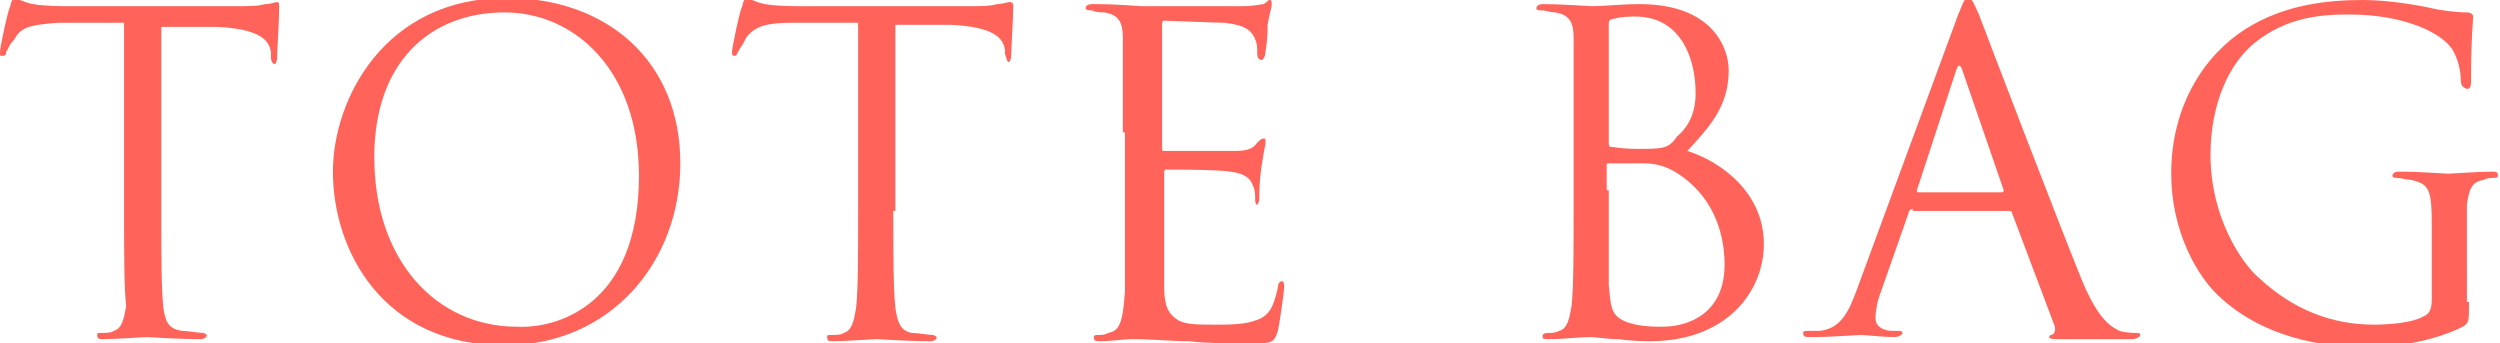 <?xml version="1.0" encoding="utf-8"?>
<!-- Generator: Adobe Illustrator 27.0.1, SVG Export Plug-In . SVG Version: 6.00 Build 0)  -->
<svg version="1.1" id="_レイヤー_2" xmlns="http://www.w3.org/2000/svg" xmlns:xlink="http://www.w3.org/1999/xlink" x="0px"
	 y="0px" viewBox="0 0 120.9 16.6" style="enable-background:new 0 0 120.9 16.6;" xml:space="preserve">
<style type="text/css">
	.st0{fill:#FF6359;}
</style>
<g>
	<path class="st0" d="M7.8,10.2c0,2.1,0,3.7,0.1,4.7C8,15.5,8.1,15.9,8.8,16c0.3,0,0.8,0.1,1,0.1c0.1,0,0.2,0.1,0.2,0.1
		c0,0.1-0.1,0.2-0.3,0.2c-1.2,0-2.5-0.1-2.6-0.1c-0.1,0-1.5,0.1-2.1,0.1c-0.2,0-0.3,0-0.3-0.2c0-0.1,0-0.1,0.2-0.1
		c0.2,0,0.5,0,0.6-0.1c0.4-0.1,0.5-0.6,0.6-1.2C6,13.9,6,12.2,6,10.2V1.1c-1,0-2.1,0-3.2,0C1.5,1.2,1,1.3,0.7,1.9
		C0.4,2.2,0.4,2.4,0.3,2.5C0.3,2.7,0.2,2.7,0.1,2.7C0,2.7,0,2.7,0,2.5c0-0.2,0.4-2.1,0.5-2.2c0-0.1,0.1-0.4,0.2-0.4
		c0.1,0,0.4,0.2,0.9,0.3c0.6,0.1,1.4,0.1,1.7,0.1h8c0.7,0,1.2,0,1.5-0.1c0.3,0,0.5-0.1,0.6-0.1c0.1,0,0.1,0.1,0.1,0.3
		c0,0.6-0.1,2.1-0.1,2.4c0,0.2-0.1,0.3-0.1,0.3c-0.1,0-0.2-0.1-0.2-0.4c0-0.1,0-0.1,0-0.2c-0.1-0.6-0.6-1.1-2.6-1.2
		c-0.9,0-1.8,0-2.7,0V10.2z"/>
	<path class="st0" d="M16.1,8.3c0-3.5,2.5-8.4,8.4-8.4c4.8,0,8.4,3,8.4,8c0,4.8-3.4,8.8-8.5,8.8C18.5,16.7,16.1,12.1,16.1,8.3z
		 M30.9,8.5c0-5.1-3.1-7.9-6.5-7.9c-3.6,0-6.3,2.4-6.3,7c0,5,3,8.2,6.9,8.2C26.9,15.9,30.9,14.8,30.9,8.5z"/>
	<path class="st0" d="M43.2,10.2c0,2.1,0,3.7,0.1,4.7c0.1,0.6,0.2,1.1,0.8,1.2c0.3,0,0.8,0.1,1,0.1c0.1,0,0.2,0.1,0.2,0.1
		c0,0.1-0.1,0.2-0.3,0.2c-1.2,0-2.5-0.1-2.6-0.1s-1.5,0.1-2.1,0.1c-0.2,0-0.3,0-0.3-0.2c0-0.1,0-0.1,0.2-0.1c0.2,0,0.5,0,0.6-0.1
		c0.4-0.1,0.5-0.6,0.6-1.2c0.1-0.9,0.1-2.6,0.1-4.7V1.1c-1,0-2.1,0-3.2,0c-1.3,0-1.8,0.2-2.2,0.7c-0.2,0.4-0.3,0.5-0.4,0.7
		c-0.1,0.2-0.1,0.2-0.2,0.2c-0.1,0-0.1-0.1-0.1-0.2c0-0.2,0.4-2.1,0.5-2.2c0-0.1,0.1-0.4,0.2-0.4c0.1,0,0.4,0.2,0.9,0.3
		c0.6,0.1,1.4,0.1,1.7,0.1h8c0.7,0,1.2,0,1.5-0.1c0.3,0,0.5-0.1,0.6-0.1C49,0.1,49,0.2,49,0.3c0,0.6-0.1,2.1-0.1,2.4
		c0,0.2-0.1,0.3-0.1,0.3c-0.1,0-0.1-0.1-0.2-0.4c0-0.1,0-0.1,0-0.2c-0.1-0.6-0.6-1.1-2.6-1.2c-0.9,0-1.8,0-2.7,0V10.2z"/>
	<path class="st0" d="M54.3,6.4c0-3.3,0-3.9,0-4.6c0-0.7-0.2-1.1-0.9-1.2c-0.1,0-0.4,0-0.6-0.1c-0.1,0-0.3,0-0.3-0.1
		c0-0.1,0.1-0.2,0.3-0.2c0.5,0,1.1,0,2.4,0.1c0.1,0,4.4,0,4.9,0c0.5,0,0.9-0.1,1-0.1C61.3,0.1,61.3,0,61.4,0c0.1,0,0.1,0.1,0.1,0.2
		c0,0.2-0.1,0.4-0.2,1c0,0.3,0,0.7-0.1,1.3c0,0.2-0.1,0.4-0.2,0.4c-0.1,0-0.2-0.1-0.2-0.3c0-0.3,0-0.5-0.1-0.7
		c-0.2-0.5-0.6-0.7-1.5-0.8c-0.4,0-2.7-0.1-2.9-0.1c-0.1,0-0.1,0.1-0.1,0.2v5.9c0,0.2,0,0.2,0.1,0.2c0.3,0,2.9,0,3.4,0
		c0.6,0,0.9-0.1,1.1-0.4c0.1-0.1,0.2-0.2,0.3-0.2c0.1,0,0.1,0,0.1,0.2c0,0.1-0.1,0.5-0.2,1.2c-0.1,0.7-0.1,1.2-0.1,1.5
		c0,0.2-0.1,0.3-0.1,0.3c-0.1,0-0.1-0.2-0.1-0.3c0-0.2,0-0.4-0.1-0.6c-0.1-0.3-0.3-0.6-1.1-0.7c-0.6-0.1-2.7-0.1-3.1-0.1
		c-0.1,0-0.1,0.1-0.1,0.1v1.9c0,0.7,0,3.2,0,3.7c0,0.9,0.2,1.3,0.7,1.6c0.4,0.2,0.9,0.2,1.8,0.2c0.6,0,1.4,0,1.9-0.2
		c0.7-0.2,0.9-0.7,1.1-1.6c0-0.2,0.1-0.3,0.2-0.3c0.1,0,0.1,0.2,0.1,0.3c0,0.2-0.2,1.6-0.3,2.1c-0.2,0.6-0.3,0.6-1.2,0.6
		c-1.6,0-2.3,0-3.1-0.1c-0.9,0-1.8-0.1-2.7-0.1c-0.5,0-1,0.1-1.6,0.1c-0.2,0-0.3,0-0.3-0.2c0-0.1,0.1-0.1,0.2-0.1
		c0.2,0,0.3,0,0.5-0.1c0.5-0.1,0.7-0.4,0.8-2c0-0.8,0-1.9,0-3.8V6.4z"/>
	<path class="st0" d="M76.1,6.4c0-3.3,0-3.9,0-4.6c0-0.7-0.2-1.1-0.9-1.2c-0.2,0-0.5-0.1-0.6-0.1c-0.2,0-0.3,0-0.3-0.1
		c0-0.1,0.1-0.2,0.3-0.2c1,0,2.3,0.1,2.4,0.1c0.5,0,1.4-0.1,2.3-0.1c3.5,0,4.3,2.1,4.3,3.2c0,1.8-1,2.8-2,3.9c1.6,0.5,3.7,2,3.7,4.5
		c0,2.3-1.8,4.7-5.5,4.7c-0.2,0-0.9,0-1.5-0.1c-0.6,0-1.2-0.1-1.3-0.1c-0.7,0-1.3,0.1-2.1,0.1c-0.2,0-0.3,0-0.3-0.1
		c0-0.1,0-0.2,0.3-0.2c0.2,0,0.3,0,0.5-0.1c0.4-0.1,0.5-0.6,0.6-1.2c0.1-0.9,0.1-2.6,0.1-4.7V6.4z M77.8,6.9c0,0.1,0,0.2,0.1,0.2
		c0.1,0,0.5,0.1,1.3,0.1c1.2,0,1.5,0,1.9-0.6C81.7,6.1,82,5.4,82,4.5c0-1.8-0.8-3.7-2.9-3.7c-0.2,0-0.7,0-1,0.1
		c-0.2,0-0.3,0.1-0.3,0.2V6.9z M77.8,9.2c0,1.6,0,4.3,0,4.6c0.1,1,0.1,1.4,0.7,1.7c0.6,0.3,1.5,0.3,1.9,0.3c1.2,0,3-0.6,3-3
		c0-1.3-0.4-3.1-2.1-4.3c-0.7-0.5-1.3-0.6-1.8-0.6c-0.3,0-1.4,0-1.7,0c-0.1,0-0.1,0-0.1,0.1V9.2z"/>
	<path class="st0" d="M92.5,10.1c-0.1,0-0.2,0.1-0.2,0.2L91,14c-0.2,0.5-0.3,1-0.3,1.4c0,0.4,0.4,0.6,0.8,0.6c0.1,0,0.1,0,0.2,0
		c0.2,0,0.3,0,0.3,0.1c0,0.1-0.2,0.2-0.4,0.2c-0.5,0-1.4-0.1-1.6-0.1c-0.2,0-1.4,0.1-2.4,0.1c-0.3,0-0.4,0-0.4-0.2
		c0-0.1,0.1-0.1,0.3-0.1c0.1,0,0.3,0,0.5,0c1-0.1,1.4-0.9,1.8-2l4.9-13.3c0.3-0.7,0.3-0.8,0.5-0.8c0.1,0,0.2,0.1,0.5,0.8
		c0.3,0.8,3.7,9.7,5,12.9c0.8,1.9,1.4,2.2,1.8,2.4c0.3,0.1,0.7,0.1,0.8,0.1c0.1,0,0.2,0,0.2,0.1c0,0.1-0.2,0.2-0.4,0.2
		c-0.3,0-1.9,0-3.4,0c-0.4,0-0.6,0-0.6-0.1c0-0.1,0.1-0.1,0.1-0.1c0.1,0,0.3-0.2,0.1-0.6l-2-5.3c0-0.1-0.1-0.1-0.2-0.1H92.5z
		 M96.8,9.3c0.1,0,0.1-0.1,0.1-0.1l-2-5.8c-0.1-0.3-0.2-0.3-0.3,0l-1.9,5.8c0,0.1,0,0.1,0.1,0.1H96.8z"/>
	<path class="st0" d="M119.4,14.6c0,1,0,1-0.3,1.2c-1.4,0.7-3.3,1-4.5,1c-1.6,0-4.7-0.2-7.1-2.3c-1.3-1.1-2.5-3.4-2.5-6.1
		c0-3.4,1.7-5.8,3.6-7c1.9-1.2,4-1.4,5.7-1.4c1.3,0,2.9,0.3,3.3,0.4c0.4,0.1,1.2,0.2,1.7,0.2c0.2,0,0.3,0.1,0.3,0.2
		c0,0.3-0.1,0.9-0.1,3c0,0.3,0,0.5-0.2,0.5C119,4.2,119,4,119,3.8c0-0.3-0.1-0.9-0.4-1.4c-0.5-0.8-2.3-1.7-5-1.7
		c-1.3,0-3,0.1-4.6,1.4c-1.2,1-2.1,2.9-2.1,5.4c0,3,1.5,5.2,2.3,5.9c1.7,1.6,3.6,2.3,5.6,2.3c0.8,0,1.9-0.1,2.4-0.4
		c0.3-0.1,0.4-0.4,0.4-0.8v-3.6c0-1.7-0.1-2-1-2.2c-0.2,0-0.5-0.1-0.7-0.1c-0.1,0-0.2,0-0.2-0.1c0-0.1,0.1-0.2,0.3-0.2
		c1,0,2.3,0.1,2.4,0.1c0.1,0,1.5-0.1,2.1-0.1c0.2,0,0.3,0,0.3,0.2c0,0.1-0.1,0.1-0.2,0.1c-0.1,0-0.3,0-0.5,0.1
		c-0.6,0.1-0.7,0.5-0.8,1.2c0,0.7,0,1.3,0,2.2V14.6z"/>
</g>
</svg>
